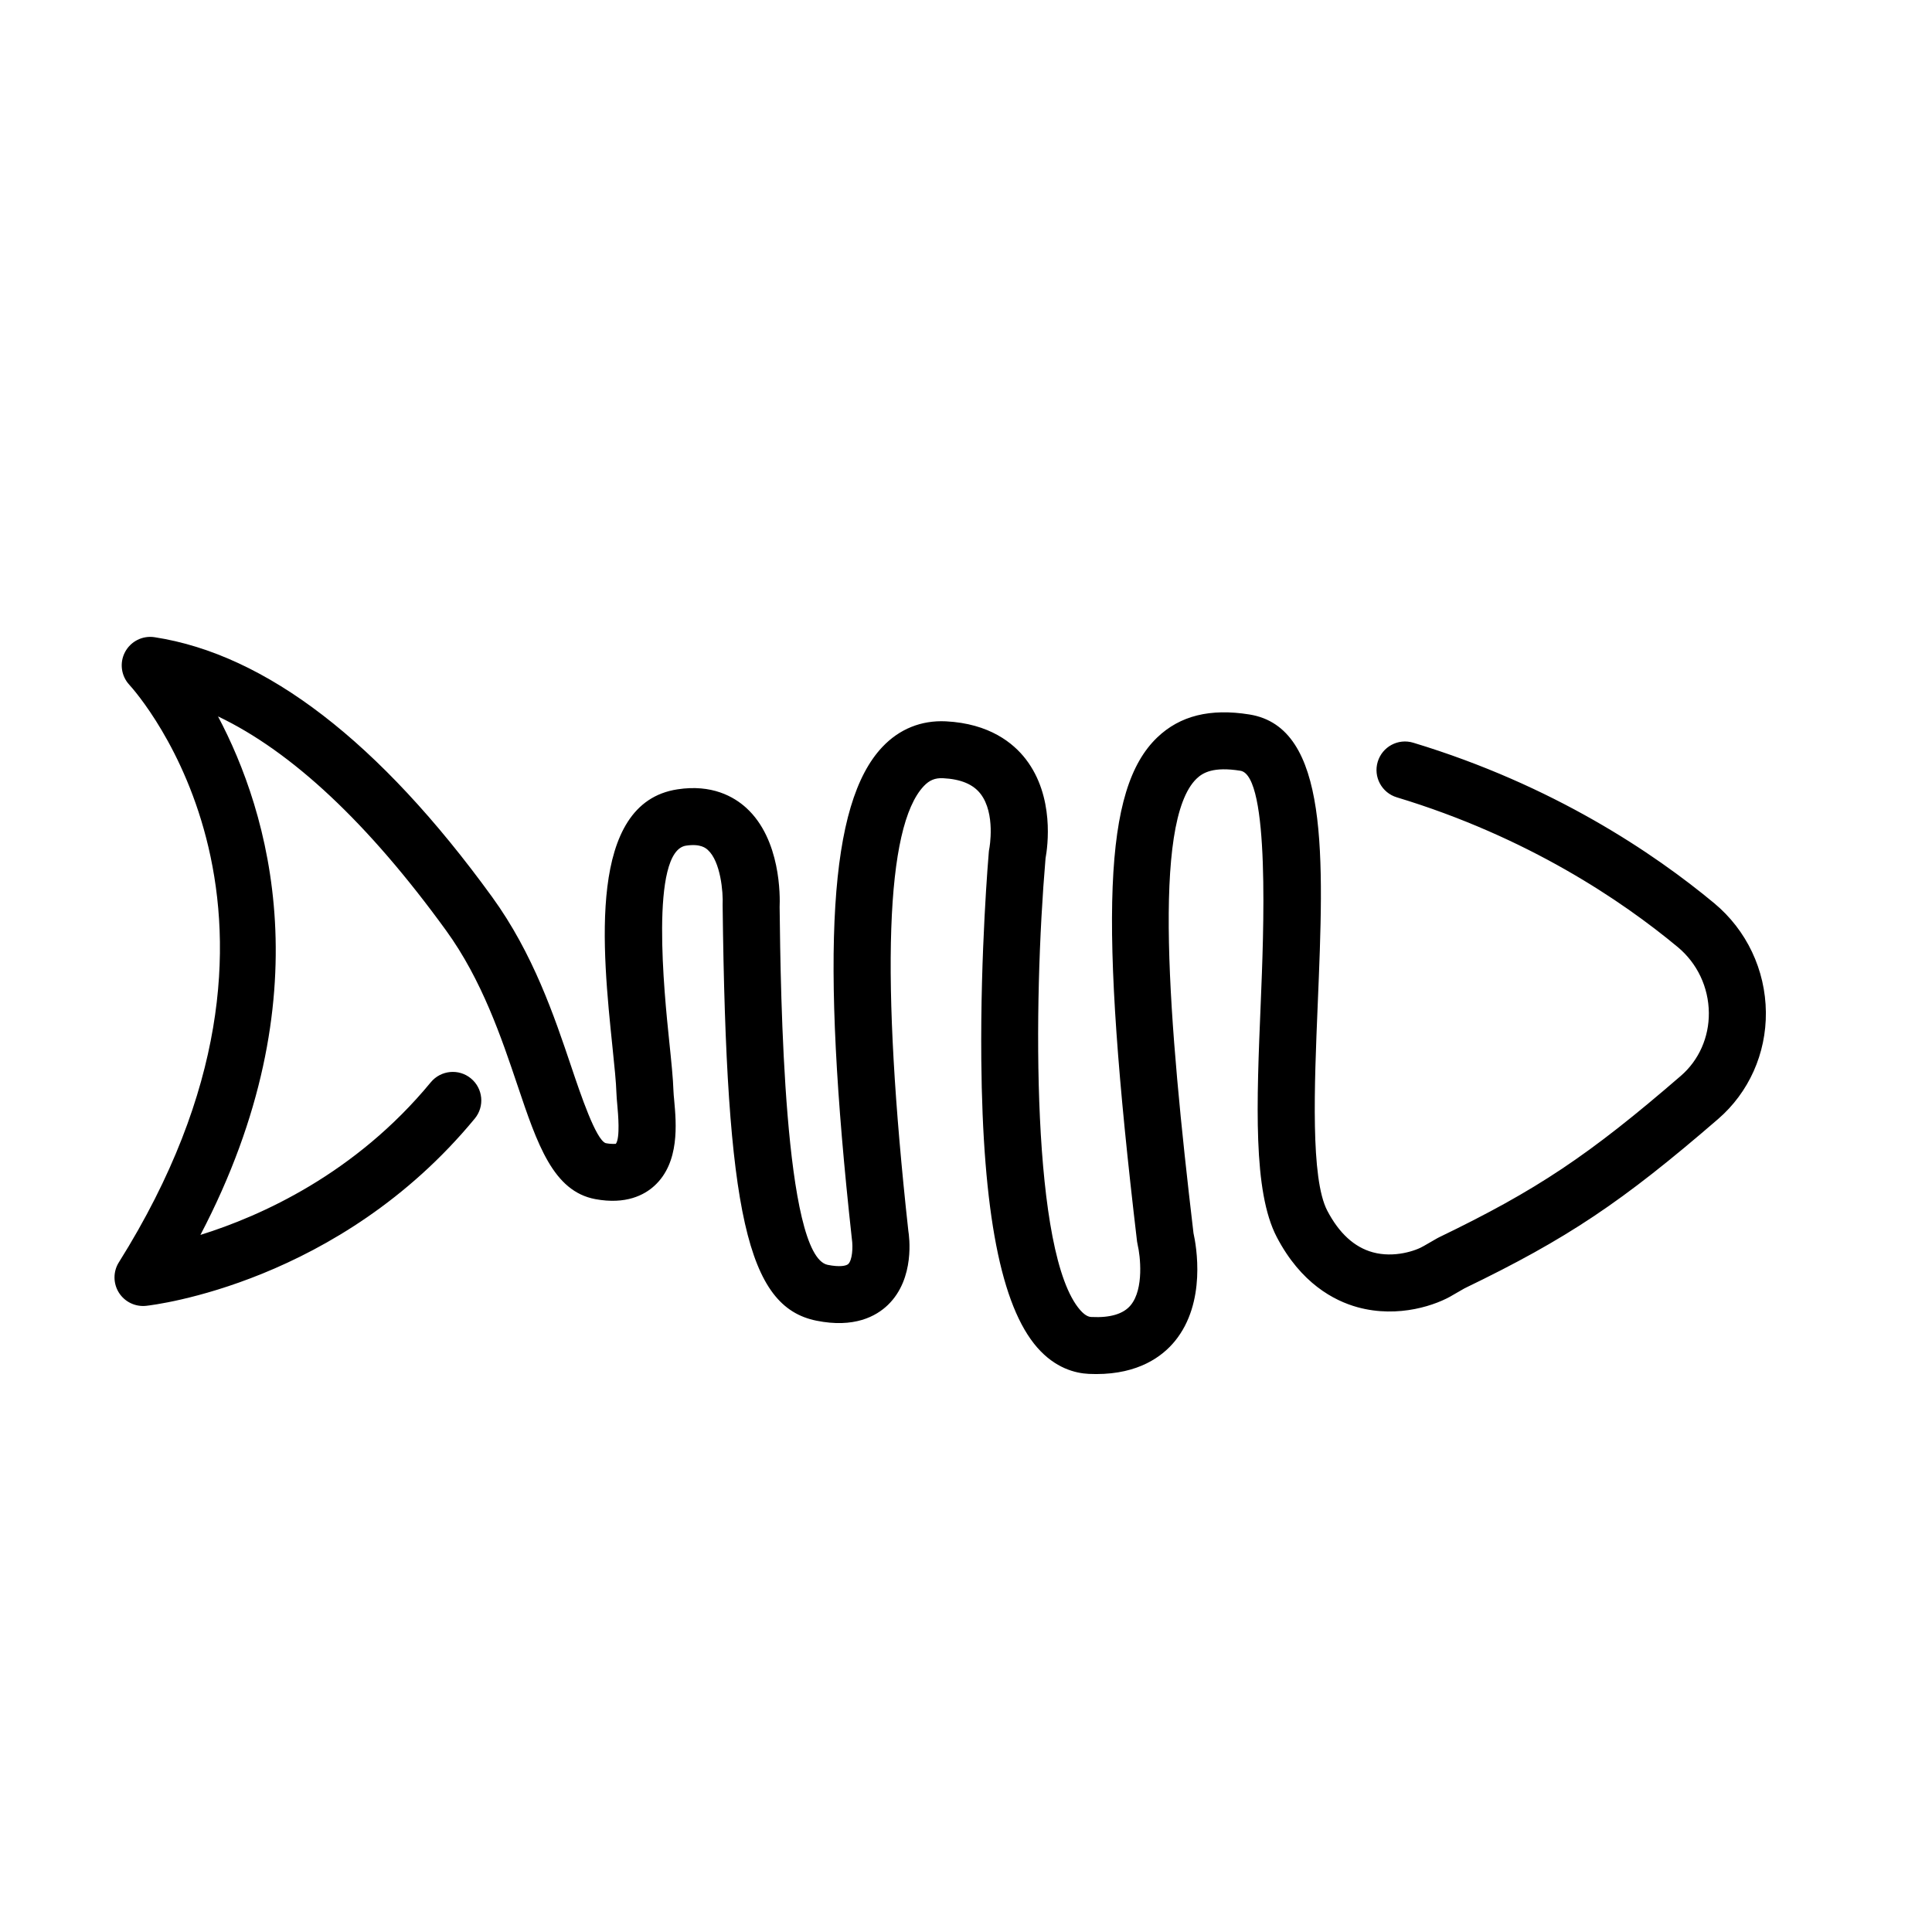 <?xml version="1.0" encoding="UTF-8"?>
<!-- The Best Svg Icon site in the world: iconSvg.co, Visit us! https://iconsvg.co -->
<svg fill="#000000" width="800px" height="800px" version="1.1" viewBox="144 144 512 512" xmlns="http://www.w3.org/2000/svg">
 <path d="m175.5 478.53c57.418-91.516 5.019-150.61 2.769-153.06-2.18-2.359-2.637-5.84-1.129-8.676 1.512-2.84 4.641-4.414 7.824-3.926 29.512 4.539 59.617 27.703 89.457 68.844 10.883 15 16.484 31.641 20.988 45.012 2.438 7.238 6.516 19.355 9.113 20.223 0.891 0.168 1.543 0.203 1.977 0.203 0.469 0 0.695-0.051 0.699-0.02 1.188-1.547 0.598-8.051 0.402-10.191-0.117-1.293-0.215-2.434-0.242-3.324-0.082-2.781-0.527-7.113-1.047-12.133-2.664-25.754-6.699-64.676 17.234-68.301 9.09-1.395 14.934 1.918 18.234 4.926 9.164 8.359 8.953 23.488 8.828 26.305 0.273 23.148 1.125 92.426 12.73 94.785 3.168 0.641 4.918 0.281 5.453-0.215 1.059-1.008 1.305-4.352 0.961-6.664-8.398-76.457-5.992-115.44 8.062-130.34 4.519-4.793 10.324-7.129 16.836-6.82 11.582 0.586 17.914 5.773 21.191 10.027 7.664 9.945 5.805 23.195 5.238 26.277-3.305 38.652-3.719 104.99 9.191 119.73 1.543 1.758 2.578 1.809 2.973 1.824 5.012 0.25 8.496-0.816 10.395-3.117 3.594-4.344 2.519-13.227 1.863-15.961-0.074-0.309-0.133-0.621-0.172-0.934-10.188-86.266-8.836-119.97 5.344-133.57 6.027-5.773 14.031-7.766 24.461-6.086 21.141 3.41 19.719 37.5 18.07 76.973-0.898 21.555-1.914 45.988 2.535 54.516 3.125 5.981 7.176 9.691 12.043 11.027 5.656 1.566 11.473-0.395 13.598-1.699l3.465-1.996c0.156-0.09 0.316-0.176 0.488-0.258 25.93-12.516 39.711-21.715 64.102-42.797 4.781-4.133 7.488-10.219 7.426-16.703-0.066-6.781-3.074-13.141-8.254-17.438-14.82-12.309-39.777-29.188-74.453-39.676-3.988-1.211-6.254-5.426-5.043-9.422s5.41-6.262 9.422-5.043c37.102 11.227 63.836 29.316 79.734 42.516 8.602 7.144 13.598 17.684 13.707 28.918 0.105 10.934-4.508 21.242-12.656 28.285-25.504 22.043-39.98 31.719-67.172 44.855l-3.023 1.738c-4.273 2.637-14.414 6.293-25.348 3.289-6.242-1.715-15.023-6.34-21.426-18.609-6.324-12.117-5.356-35.297-4.238-62.141 0.742-17.996 2.5-60.152-5.387-61.422-7.168-1.152-9.957 0.508-11.598 2.074-11.863 11.375-7.438 64.574-0.84 120.46 0.746 3.352 3.477 18.367-4.953 28.648-3.316 4.035-9.578 8.699-20.832 8.699-0.637 0-1.289-0.016-1.965-0.047-3.586-0.168-8.867-1.512-13.648-6.969-9.617-10.984-14.469-35.945-14.836-76.312-0.262-28.625 1.906-54.004 1.996-55.07 0.023-0.301 0.07-0.605 0.137-0.902 0.016-0.09 1.707-9.227-2.324-14.453-1.969-2.555-5.234-3.914-9.977-4.156-2.082-0.09-3.594 0.523-5.074 2.098-10.125 10.734-11.48 50.547-4.09 117.9 0.211 1.266 1.855 12.582-5.426 19.602-3.133 3.019-8.957 6.191-18.965 4.16-18.312-3.723-23.879-28.32-24.828-110.15 0.176-3.445-0.555-11.547-3.918-14.59-0.52-0.469-1.91-1.723-5.773-1.145-9.68 1.465-5.754 39.352-4.465 51.801 0.551 5.316 1.027 9.91 1.129 13.238 0.016 0.645 0.102 1.465 0.188 2.398 0.562 6.191 1.512 16.551-5.25 22.715-2.664 2.434-7.535 5.019-15.613 3.531-11.203-2.062-15.391-14.504-20.695-30.258-4.176-12.395-9.367-27.824-18.898-40.953-20.605-28.41-40.855-47.398-60.434-56.723 13.324 25.145 28.461 74.141-4.66 137.41 16.016-4.992 41.051-16.191 61.047-40.449 2.656-3.219 7.422-3.68 10.637-1.023 3.219 2.656 3.68 7.418 1.023 10.637-35.938 43.594-85.02 49.402-87.094 49.629-2.875 0.309-5.684-1.047-7.227-3.5-1.543-2.469-1.543-5.586 0-8.039z"/>
</svg>
